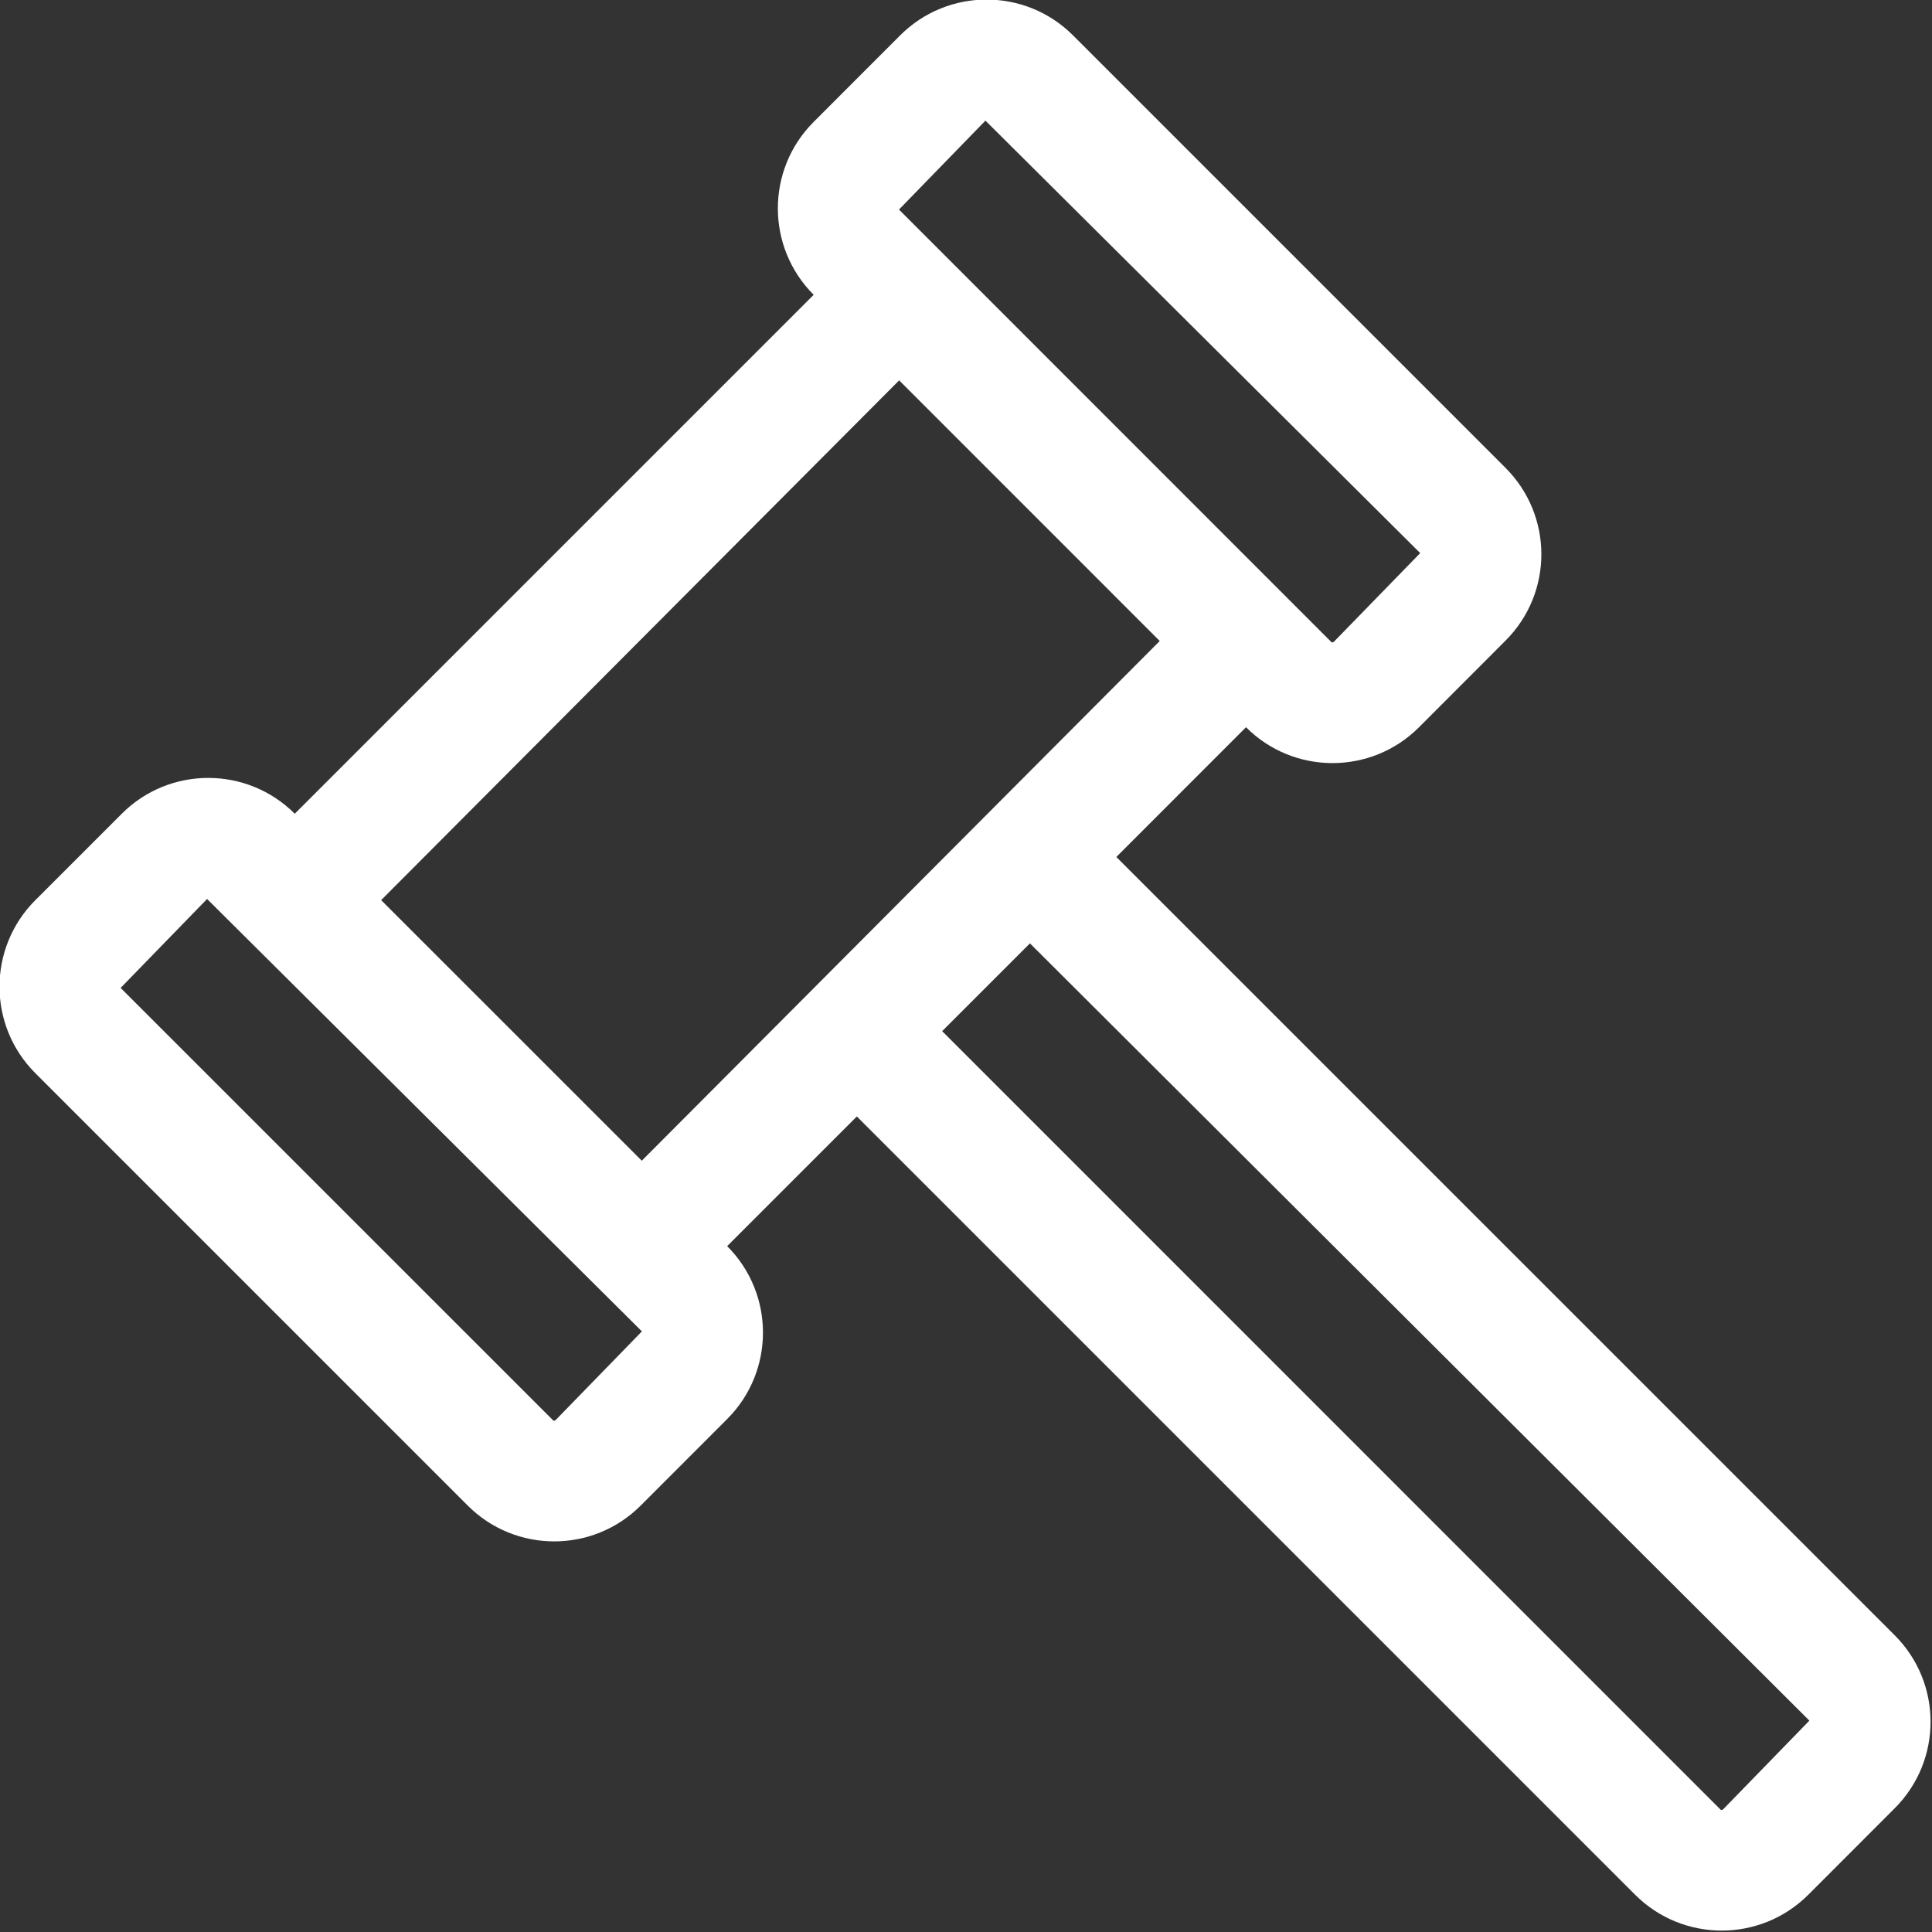 <svg id="Shape_320_1_" xmlns="http://www.w3.org/2000/svg" xmlns:xlink="http://www.w3.org/1999/xlink" width="32" height="32" viewBox="0 0 32 32" enable-background="new 0 0 32 32"><rect x="0" y="0" width="32" height="32" fill="#333333" stroke="none"/><g id="Shape_320"><g><path fill-rule="evenodd" clip-rule="evenodd" fill="#FFFFFF" d="M31.383 27.086 18.49 14.194l2.148-2.149.001.001c.79.791 2.073.791 2.864.0l1.432-1.434c.793-.791.793-2.072.0-2.864l-7.162-7.162c-.791-.791-2.073-.791-2.864.0l-1.432 1.433c-.791.791-.791 2.073.0 2.864l-8.595 8.595c-.792-.791-2.074-.791-2.865.0L.585 14.91c-.791.791-.791 2.074.0 2.865l7.162 7.162c.791.791 2.074.791 2.865.0l1.432-1.433c.791-.791.791-2.073.0-2.864l2.148-2.148 12.892 12.892c.792.79 2.074.79 2.866.0l1.432-1.433C32.174 29.159 32.174 27.878 31.383 27.086zM16.322 1.998l7.201 7.163-1.434 1.473-.018.007c-.012.0-.016-.003-.02-.007L14.89 3.471 16.322 1.998zM9.2 23.524l-.02.008c-.012.0-.015-.003-.02-.008l-7.162-7.161 1.432-1.473 7.202 7.162L9.2 23.524zM10.63 19.225l-4.317-4.316 8.58-8.609 4.316 4.317L10.63 19.225zM28.537 29.972l-.02.007c-.012.0-.016-.004-.021-.008L15.605 17.079l1.454-1.454 12.91 12.874L28.537 29.972z"/></g></g></svg>